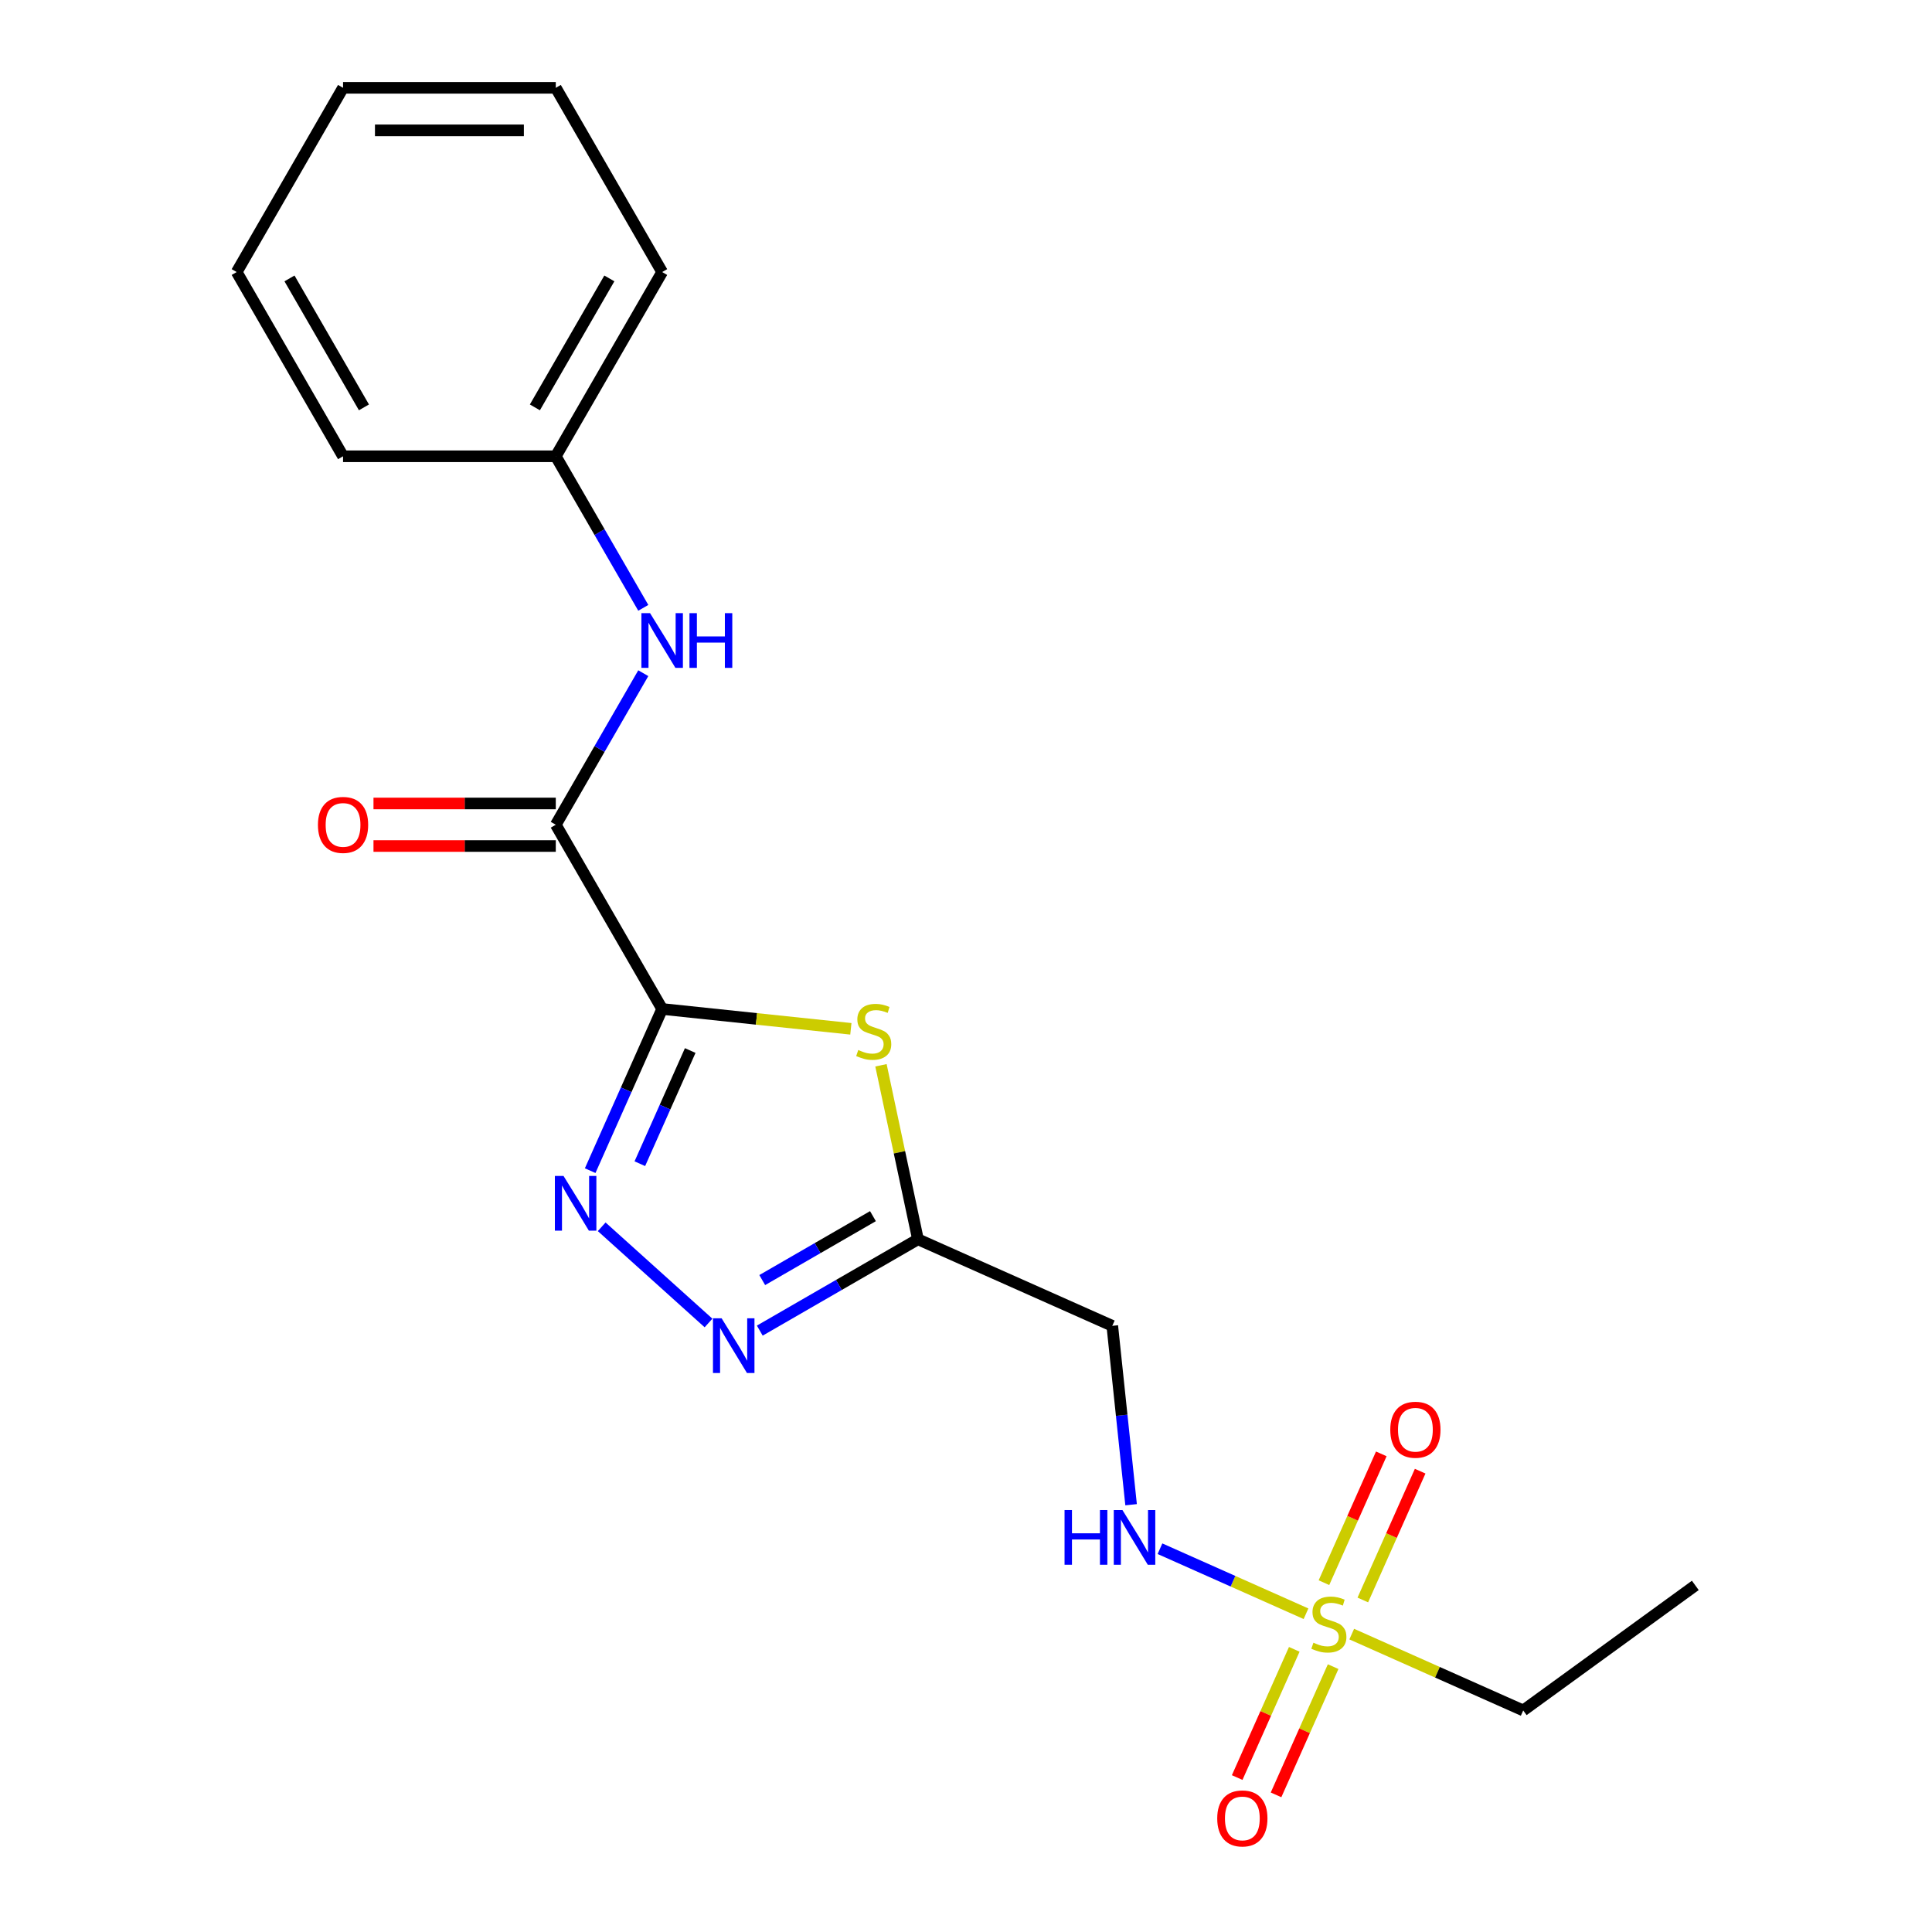 <?xml version='1.0' encoding='iso-8859-1'?>
<svg version='1.1' baseProfile='full'
              xmlns='http://www.w3.org/2000/svg'
                      xmlns:rdkit='http://www.rdkit.org/xml'
                      xmlns:xlink='http://www.w3.org/1999/xlink'
                  xml:space='preserve'
width='1000px' height='1000px' viewBox='0 0 1000 1000'>
<!-- END OF HEADER -->
<rect style='opacity:1.0;fill:#FFFFFF;stroke:none' width='1000' height='1000' x='0' y='0'> </rect>
<path class='bond-0' d='M 342.729,522.246 L 391.566,527.379' style='fill:none;fill-rule:evenodd;stroke:#000000;stroke-width:6px;stroke-linecap:butt;stroke-linejoin:miter;stroke-opacity:1' />
<path class='bond-0' d='M 391.566,527.379 L 440.403,532.512' style='fill:none;fill-rule:evenodd;stroke:#CCCC00;stroke-width:6px;stroke-linecap:butt;stroke-linejoin:miter;stroke-opacity:1' />
<path class='bond-1' d='M 342.729,522.246 L 324.101,564.085' style='fill:none;fill-rule:evenodd;stroke:#000000;stroke-width:6px;stroke-linecap:butt;stroke-linejoin:miter;stroke-opacity:1' />
<path class='bond-1' d='M 324.101,564.085 L 305.473,605.925' style='fill:none;fill-rule:evenodd;stroke:#0000FF;stroke-width:6px;stroke-linecap:butt;stroke-linejoin:miter;stroke-opacity:1' />
<path class='bond-1' d='M 357.258,543.755 L 344.219,573.043' style='fill:none;fill-rule:evenodd;stroke:#000000;stroke-width:6px;stroke-linecap:butt;stroke-linejoin:miter;stroke-opacity:1' />
<path class='bond-1' d='M 344.219,573.043 L 331.179,602.33' style='fill:none;fill-rule:evenodd;stroke:#0000FF;stroke-width:6px;stroke-linecap:butt;stroke-linejoin:miter;stroke-opacity:1' />
<path class='bond-5' d='M 342.729,522.246 L 287.673,426.888' style='fill:none;fill-rule:evenodd;stroke:#000000;stroke-width:6px;stroke-linecap:butt;stroke-linejoin:miter;stroke-opacity:1' />
<path class='bond-3' d='M 455.984,551.389 L 465.556,596.425' style='fill:none;fill-rule:evenodd;stroke:#CCCC00;stroke-width:6px;stroke-linecap:butt;stroke-linejoin:miter;stroke-opacity:1' />
<path class='bond-3' d='M 465.556,596.425 L 475.129,641.46' style='fill:none;fill-rule:evenodd;stroke:#000000;stroke-width:6px;stroke-linecap:butt;stroke-linejoin:miter;stroke-opacity:1' />
<path class='bond-4' d='M 311.435,634.986 L 366.732,684.775' style='fill:none;fill-rule:evenodd;stroke:#0000FF;stroke-width:6px;stroke-linecap:butt;stroke-linejoin:miter;stroke-opacity:1' />
<path class='bond-2' d='M 675.987,835.271 L 638.193,818.444' style='fill:none;fill-rule:evenodd;stroke:#CCCC00;stroke-width:6px;stroke-linecap:butt;stroke-linejoin:miter;stroke-opacity:1' />
<path class='bond-2' d='M 638.193,818.444 L 600.398,801.617' style='fill:none;fill-rule:evenodd;stroke:#0000FF;stroke-width:6px;stroke-linecap:butt;stroke-linejoin:miter;stroke-opacity:1' />
<path class='bond-9' d='M 705.392,828.145 L 720.233,794.812' style='fill:none;fill-rule:evenodd;stroke:#CCCC00;stroke-width:6px;stroke-linecap:butt;stroke-linejoin:miter;stroke-opacity:1' />
<path class='bond-9' d='M 720.233,794.812 L 735.074,761.478' style='fill:none;fill-rule:evenodd;stroke:#FF0000;stroke-width:6px;stroke-linecap:butt;stroke-linejoin:miter;stroke-opacity:1' />
<path class='bond-9' d='M 685.273,819.188 L 700.114,785.854' style='fill:none;fill-rule:evenodd;stroke:#CCCC00;stroke-width:6px;stroke-linecap:butt;stroke-linejoin:miter;stroke-opacity:1' />
<path class='bond-9' d='M 700.114,785.854 L 714.955,752.521' style='fill:none;fill-rule:evenodd;stroke:#FF0000;stroke-width:6px;stroke-linecap:butt;stroke-linejoin:miter;stroke-opacity:1' />
<path class='bond-10' d='M 669.911,853.693 L 655.136,886.877' style='fill:none;fill-rule:evenodd;stroke:#CCCC00;stroke-width:6px;stroke-linecap:butt;stroke-linejoin:miter;stroke-opacity:1' />
<path class='bond-10' d='M 655.136,886.877 L 640.362,920.061' style='fill:none;fill-rule:evenodd;stroke:#FF0000;stroke-width:6px;stroke-linecap:butt;stroke-linejoin:miter;stroke-opacity:1' />
<path class='bond-10' d='M 690.029,862.651 L 675.254,895.835' style='fill:none;fill-rule:evenodd;stroke:#CCCC00;stroke-width:6px;stroke-linecap:butt;stroke-linejoin:miter;stroke-opacity:1' />
<path class='bond-10' d='M 675.254,895.835 L 660.48,929.019' style='fill:none;fill-rule:evenodd;stroke:#FF0000;stroke-width:6px;stroke-linecap:butt;stroke-linejoin:miter;stroke-opacity:1' />
<path class='bond-12' d='M 699.653,845.808 L 744.032,865.566' style='fill:none;fill-rule:evenodd;stroke:#CCCC00;stroke-width:6px;stroke-linecap:butt;stroke-linejoin:miter;stroke-opacity:1' />
<path class='bond-12' d='M 744.032,865.566 L 788.411,885.325' style='fill:none;fill-rule:evenodd;stroke:#000000;stroke-width:6px;stroke-linecap:butt;stroke-linejoin:miter;stroke-opacity:1' />
<path class='bond-8' d='M 475.129,641.46 L 575.72,686.246' style='fill:none;fill-rule:evenodd;stroke:#000000;stroke-width:6px;stroke-linecap:butt;stroke-linejoin:miter;stroke-opacity:1' />
<path class='bond-20' d='M 475.129,641.46 L 434.196,665.093' style='fill:none;fill-rule:evenodd;stroke:#000000;stroke-width:6px;stroke-linecap:butt;stroke-linejoin:miter;stroke-opacity:1' />
<path class='bond-20' d='M 434.196,665.093 L 393.263,688.725' style='fill:none;fill-rule:evenodd;stroke:#0000FF;stroke-width:6px;stroke-linecap:butt;stroke-linejoin:miter;stroke-opacity:1' />
<path class='bond-20' d='M 451.838,629.478 L 423.185,646.021' style='fill:none;fill-rule:evenodd;stroke:#000000;stroke-width:6px;stroke-linecap:butt;stroke-linejoin:miter;stroke-opacity:1' />
<path class='bond-20' d='M 423.185,646.021 L 394.532,662.564' style='fill:none;fill-rule:evenodd;stroke:#0000FF;stroke-width:6px;stroke-linecap:butt;stroke-linejoin:miter;stroke-opacity:1' />
<path class='bond-7' d='M 287.673,426.888 L 310.319,387.665' style='fill:none;fill-rule:evenodd;stroke:#000000;stroke-width:6px;stroke-linecap:butt;stroke-linejoin:miter;stroke-opacity:1' />
<path class='bond-7' d='M 310.319,387.665 L 332.964,348.442' style='fill:none;fill-rule:evenodd;stroke:#0000FF;stroke-width:6px;stroke-linecap:butt;stroke-linejoin:miter;stroke-opacity:1' />
<path class='bond-11' d='M 287.673,415.877 L 240.495,415.877' style='fill:none;fill-rule:evenodd;stroke:#000000;stroke-width:6px;stroke-linecap:butt;stroke-linejoin:miter;stroke-opacity:1' />
<path class='bond-11' d='M 240.495,415.877 L 193.316,415.877' style='fill:none;fill-rule:evenodd;stroke:#FF0000;stroke-width:6px;stroke-linecap:butt;stroke-linejoin:miter;stroke-opacity:1' />
<path class='bond-11' d='M 287.673,437.899 L 240.495,437.899' style='fill:none;fill-rule:evenodd;stroke:#000000;stroke-width:6px;stroke-linecap:butt;stroke-linejoin:miter;stroke-opacity:1' />
<path class='bond-11' d='M 240.495,437.899 L 193.316,437.899' style='fill:none;fill-rule:evenodd;stroke:#FF0000;stroke-width:6px;stroke-linecap:butt;stroke-linejoin:miter;stroke-opacity:1' />
<path class='bond-6' d='M 585.452,778.841 L 580.586,732.543' style='fill:none;fill-rule:evenodd;stroke:#0000FF;stroke-width:6px;stroke-linecap:butt;stroke-linejoin:miter;stroke-opacity:1' />
<path class='bond-6' d='M 580.586,732.543 L 575.72,686.246' style='fill:none;fill-rule:evenodd;stroke:#000000;stroke-width:6px;stroke-linecap:butt;stroke-linejoin:miter;stroke-opacity:1' />
<path class='bond-13' d='M 332.964,314.617 L 310.319,275.394' style='fill:none;fill-rule:evenodd;stroke:#0000FF;stroke-width:6px;stroke-linecap:butt;stroke-linejoin:miter;stroke-opacity:1' />
<path class='bond-13' d='M 310.319,275.394 L 287.673,236.171' style='fill:none;fill-rule:evenodd;stroke:#000000;stroke-width:6px;stroke-linecap:butt;stroke-linejoin:miter;stroke-opacity:1' />
<path class='bond-16' d='M 788.411,885.325 L 877.492,820.604' style='fill:none;fill-rule:evenodd;stroke:#000000;stroke-width:6px;stroke-linecap:butt;stroke-linejoin:miter;stroke-opacity:1' />
<path class='bond-14' d='M 287.673,236.171 L 342.729,140.813' style='fill:none;fill-rule:evenodd;stroke:#000000;stroke-width:6px;stroke-linecap:butt;stroke-linejoin:miter;stroke-opacity:1' />
<path class='bond-14' d='M 276.86,210.857 L 315.399,144.106' style='fill:none;fill-rule:evenodd;stroke:#000000;stroke-width:6px;stroke-linecap:butt;stroke-linejoin:miter;stroke-opacity:1' />
<path class='bond-15' d='M 287.673,236.171 L 177.563,236.171' style='fill:none;fill-rule:evenodd;stroke:#000000;stroke-width:6px;stroke-linecap:butt;stroke-linejoin:miter;stroke-opacity:1' />
<path class='bond-17' d='M 342.729,140.813 L 287.673,45.455' style='fill:none;fill-rule:evenodd;stroke:#000000;stroke-width:6px;stroke-linecap:butt;stroke-linejoin:miter;stroke-opacity:1' />
<path class='bond-18' d='M 177.563,236.171 L 122.508,140.813' style='fill:none;fill-rule:evenodd;stroke:#000000;stroke-width:6px;stroke-linecap:butt;stroke-linejoin:miter;stroke-opacity:1' />
<path class='bond-18' d='M 188.376,210.857 L 149.838,144.106' style='fill:none;fill-rule:evenodd;stroke:#000000;stroke-width:6px;stroke-linecap:butt;stroke-linejoin:miter;stroke-opacity:1' />
<path class='bond-21' d='M 287.673,45.455 L 177.563,45.455' style='fill:none;fill-rule:evenodd;stroke:#000000;stroke-width:6px;stroke-linecap:butt;stroke-linejoin:miter;stroke-opacity:1' />
<path class='bond-21' d='M 271.157,67.477 L 194.08,67.477' style='fill:none;fill-rule:evenodd;stroke:#000000;stroke-width:6px;stroke-linecap:butt;stroke-linejoin:miter;stroke-opacity:1' />
<path class='bond-19' d='M 122.508,140.813 L 177.563,45.455' style='fill:none;fill-rule:evenodd;stroke:#000000;stroke-width:6px;stroke-linecap:butt;stroke-linejoin:miter;stroke-opacity:1' />
<path  class='atom-1' d='M 444.236 543.476
Q 444.556 543.596, 445.876 544.156
Q 447.196 544.716, 448.636 545.076
Q 450.116 545.396, 451.556 545.396
Q 454.236 545.396, 455.796 544.116
Q 457.356 542.796, 457.356 540.516
Q 457.356 538.956, 456.556 537.996
Q 455.796 537.036, 454.596 536.516
Q 453.396 535.996, 451.396 535.396
Q 448.876 534.636, 447.356 533.916
Q 445.876 533.196, 444.796 531.676
Q 443.756 530.156, 443.756 527.596
Q 443.756 524.036, 446.156 521.836
Q 448.596 519.636, 453.396 519.636
Q 456.676 519.636, 460.396 521.196
L 459.476 524.276
Q 456.076 522.876, 453.516 522.876
Q 450.756 522.876, 449.236 524.036
Q 447.716 525.156, 447.756 527.116
Q 447.756 528.636, 448.516 529.556
Q 449.316 530.476, 450.436 530.996
Q 451.596 531.516, 453.516 532.116
Q 456.076 532.916, 457.596 533.716
Q 459.116 534.516, 460.196 536.156
Q 461.316 537.756, 461.316 540.516
Q 461.316 544.436, 458.676 546.556
Q 456.076 548.636, 451.716 548.636
Q 449.196 548.636, 447.276 548.076
Q 445.396 547.556, 443.156 546.636
L 444.236 543.476
' fill='#CCCC00'/>
<path  class='atom-2' d='M 291.683 608.677
L 300.963 623.677
Q 301.883 625.157, 303.363 627.837
Q 304.843 630.517, 304.923 630.677
L 304.923 608.677
L 308.683 608.677
L 308.683 636.997
L 304.803 636.997
L 294.843 620.597
Q 293.683 618.677, 292.443 616.477
Q 291.243 614.277, 290.883 613.597
L 290.883 636.997
L 287.203 636.997
L 287.203 608.677
L 291.683 608.677
' fill='#0000FF'/>
<path  class='atom-3' d='M 679.82 850.259
Q 680.14 850.379, 681.46 850.939
Q 682.78 851.499, 684.22 851.859
Q 685.7 852.179, 687.14 852.179
Q 689.82 852.179, 691.38 850.899
Q 692.94 849.579, 692.94 847.299
Q 692.94 845.739, 692.14 844.779
Q 691.38 843.819, 690.18 843.299
Q 688.98 842.779, 686.98 842.179
Q 684.46 841.419, 682.94 840.699
Q 681.46 839.979, 680.38 838.459
Q 679.34 836.939, 679.34 834.379
Q 679.34 830.819, 681.74 828.619
Q 684.18 826.419, 688.98 826.419
Q 692.26 826.419, 695.98 827.979
L 695.06 831.059
Q 691.66 829.659, 689.1 829.659
Q 686.34 829.659, 684.82 830.819
Q 683.3 831.939, 683.34 833.899
Q 683.34 835.419, 684.1 836.339
Q 684.9 837.259, 686.02 837.779
Q 687.18 838.299, 689.1 838.899
Q 691.66 839.699, 693.18 840.499
Q 694.7 841.299, 695.78 842.939
Q 696.9 844.539, 696.9 847.299
Q 696.9 851.219, 694.26 853.339
Q 691.66 855.419, 687.3 855.419
Q 684.78 855.419, 682.86 854.859
Q 680.98 854.339, 678.74 853.419
L 679.82 850.259
' fill='#CCCC00'/>
<path  class='atom-5' d='M 373.511 682.355
L 382.791 697.355
Q 383.711 698.835, 385.191 701.515
Q 386.671 704.195, 386.751 704.355
L 386.751 682.355
L 390.511 682.355
L 390.511 710.675
L 386.631 710.675
L 376.671 694.275
Q 375.511 692.355, 374.271 690.155
Q 373.071 687.955, 372.711 687.275
L 372.711 710.675
L 369.031 710.675
L 369.031 682.355
L 373.511 682.355
' fill='#0000FF'/>
<path  class='atom-7' d='M 551.009 781.593
L 554.849 781.593
L 554.849 793.633
L 569.329 793.633
L 569.329 781.593
L 573.169 781.593
L 573.169 809.913
L 569.329 809.913
L 569.329 796.833
L 554.849 796.833
L 554.849 809.913
L 551.009 809.913
L 551.009 781.593
' fill='#0000FF'/>
<path  class='atom-7' d='M 580.969 781.593
L 590.249 796.593
Q 591.169 798.073, 592.649 800.753
Q 594.129 803.433, 594.209 803.593
L 594.209 781.593
L 597.969 781.593
L 597.969 809.913
L 594.089 809.913
L 584.129 793.513
Q 582.969 791.593, 581.729 789.393
Q 580.529 787.193, 580.169 786.513
L 580.169 809.913
L 576.489 809.913
L 576.489 781.593
L 580.969 781.593
' fill='#0000FF'/>
<path  class='atom-8' d='M 336.469 317.37
L 345.749 332.37
Q 346.669 333.85, 348.149 336.53
Q 349.629 339.21, 349.709 339.37
L 349.709 317.37
L 353.469 317.37
L 353.469 345.69
L 349.589 345.69
L 339.629 329.29
Q 338.469 327.37, 337.229 325.17
Q 336.029 322.97, 335.669 322.29
L 335.669 345.69
L 331.989 345.69
L 331.989 317.37
L 336.469 317.37
' fill='#0000FF'/>
<path  class='atom-8' d='M 356.869 317.37
L 360.709 317.37
L 360.709 329.41
L 375.189 329.41
L 375.189 317.37
L 379.029 317.37
L 379.029 345.69
L 375.189 345.69
L 375.189 332.61
L 360.709 332.61
L 360.709 345.69
L 356.869 345.69
L 356.869 317.37
' fill='#0000FF'/>
<path  class='atom-10' d='M 719.606 740.028
Q 719.606 733.228, 722.966 729.428
Q 726.326 725.628, 732.606 725.628
Q 738.886 725.628, 742.246 729.428
Q 745.606 733.228, 745.606 740.028
Q 745.606 746.908, 742.206 750.828
Q 738.806 754.708, 732.606 754.708
Q 726.366 754.708, 722.966 750.828
Q 719.606 746.948, 719.606 740.028
M 732.606 751.508
Q 736.926 751.508, 739.246 748.628
Q 741.606 745.708, 741.606 740.028
Q 741.606 734.468, 739.246 731.668
Q 736.926 728.828, 732.606 728.828
Q 728.286 728.828, 725.926 731.628
Q 723.606 734.428, 723.606 740.028
Q 723.606 745.748, 725.926 748.628
Q 728.286 751.508, 732.606 751.508
' fill='#FF0000'/>
<path  class='atom-11' d='M 630.034 941.21
Q 630.034 934.41, 633.394 930.61
Q 636.754 926.81, 643.034 926.81
Q 649.314 926.81, 652.674 930.61
Q 656.034 934.41, 656.034 941.21
Q 656.034 948.09, 652.634 952.01
Q 649.234 955.89, 643.034 955.89
Q 636.794 955.89, 633.394 952.01
Q 630.034 948.13, 630.034 941.21
M 643.034 952.69
Q 647.354 952.69, 649.674 949.81
Q 652.034 946.89, 652.034 941.21
Q 652.034 935.65, 649.674 932.85
Q 647.354 930.01, 643.034 930.01
Q 638.714 930.01, 636.354 932.81
Q 634.034 935.61, 634.034 941.21
Q 634.034 946.93, 636.354 949.81
Q 638.714 952.69, 643.034 952.69
' fill='#FF0000'/>
<path  class='atom-12' d='M 164.563 426.968
Q 164.563 420.168, 167.923 416.368
Q 171.283 412.568, 177.563 412.568
Q 183.843 412.568, 187.203 416.368
Q 190.563 420.168, 190.563 426.968
Q 190.563 433.848, 187.163 437.768
Q 183.763 441.648, 177.563 441.648
Q 171.323 441.648, 167.923 437.768
Q 164.563 433.888, 164.563 426.968
M 177.563 438.448
Q 181.883 438.448, 184.203 435.568
Q 186.563 432.648, 186.563 426.968
Q 186.563 421.408, 184.203 418.608
Q 181.883 415.768, 177.563 415.768
Q 173.243 415.768, 170.883 418.568
Q 168.563 421.368, 168.563 426.968
Q 168.563 432.688, 170.883 435.568
Q 173.243 438.448, 177.563 438.448
' fill='#FF0000'/>
</svg>
